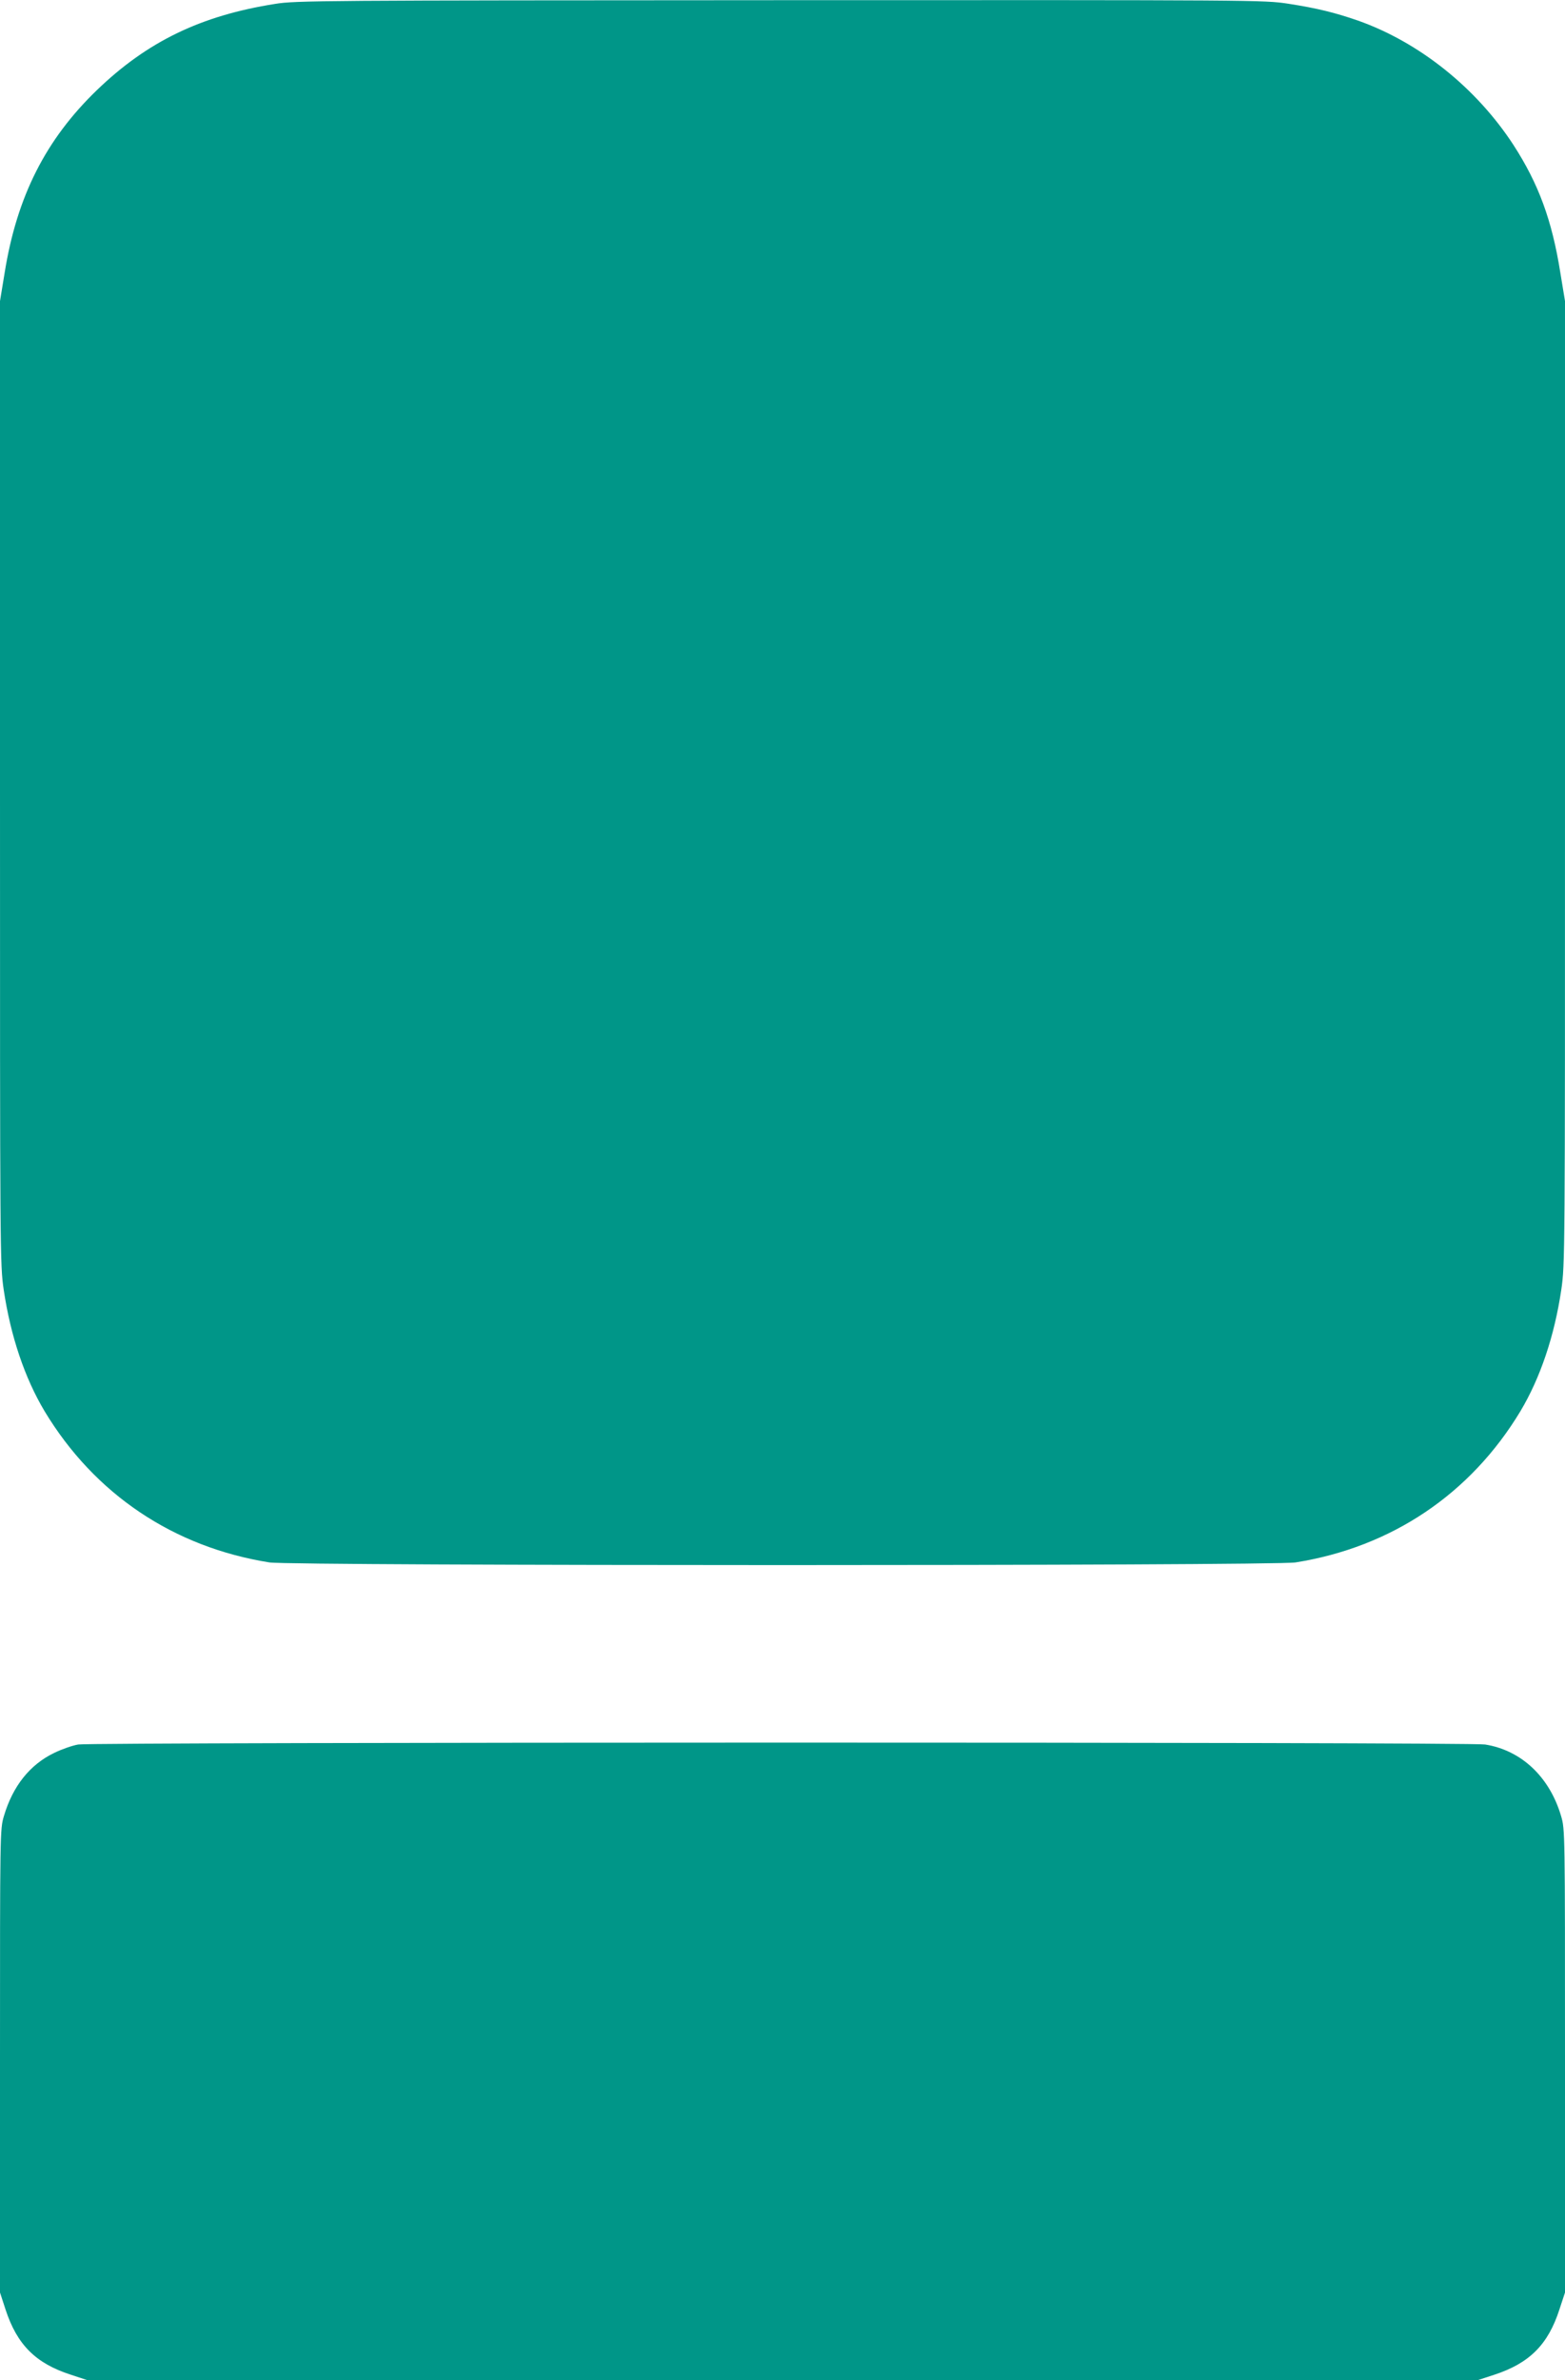 <?xml version="1.0" standalone="no"?>
<!DOCTYPE svg PUBLIC "-//W3C//DTD SVG 20010904//EN"
 "http://www.w3.org/TR/2001/REC-SVG-20010904/DTD/svg10.dtd">
<svg version="1.0" xmlns="http://www.w3.org/2000/svg"
 width="842pt" height="1280pt" viewBox="0 0 842 1280"
 preserveAspectRatio="xMidYMid meet">
<g transform="translate(0,1280) scale(0.1,-0.1)"
fill="#009688" stroke="none">
<path d="M1480 12779 c-400 -63 -688 -203 -958 -463 -276 -266 -431 -572 -497
-983 l-25 -152 0 -2589 c0 -2554 0 -2591 20 -2728 37 -249 113 -474 220 -653
269 -446 694 -731 1210 -813 126 -19 5394 -19 5520 0 516 82 941 367 1210 813
107 179 183 404 220 653 20 137 20 174 20 2728 l0 2589 -25 152 c-45 283 -117
478 -252 687 -200 307 -506 552 -836 669 -124 43 -221 67 -376 91 -133 20
-161 20 -2735 19 -2467 -1 -2607 -2 -2716 -20z"/>
<path d="M421 3419 c-30 -5 -88 -25 -129 -45 -131 -63 -223 -178 -271 -340
-21 -71 -21 -81 -21 -1317 l0 -1245 30 -92 c62 -189 162 -289 351 -350 l91
-30 3738 0 3738 0 92 30 c189 62 289 162 350 351 l30 91 0 1245 c0 1236 0
1246 -21 1317 -62 211 -214 354 -409 385 -83 14 -7489 13 -7569 0z"/>
</g>
</svg>
